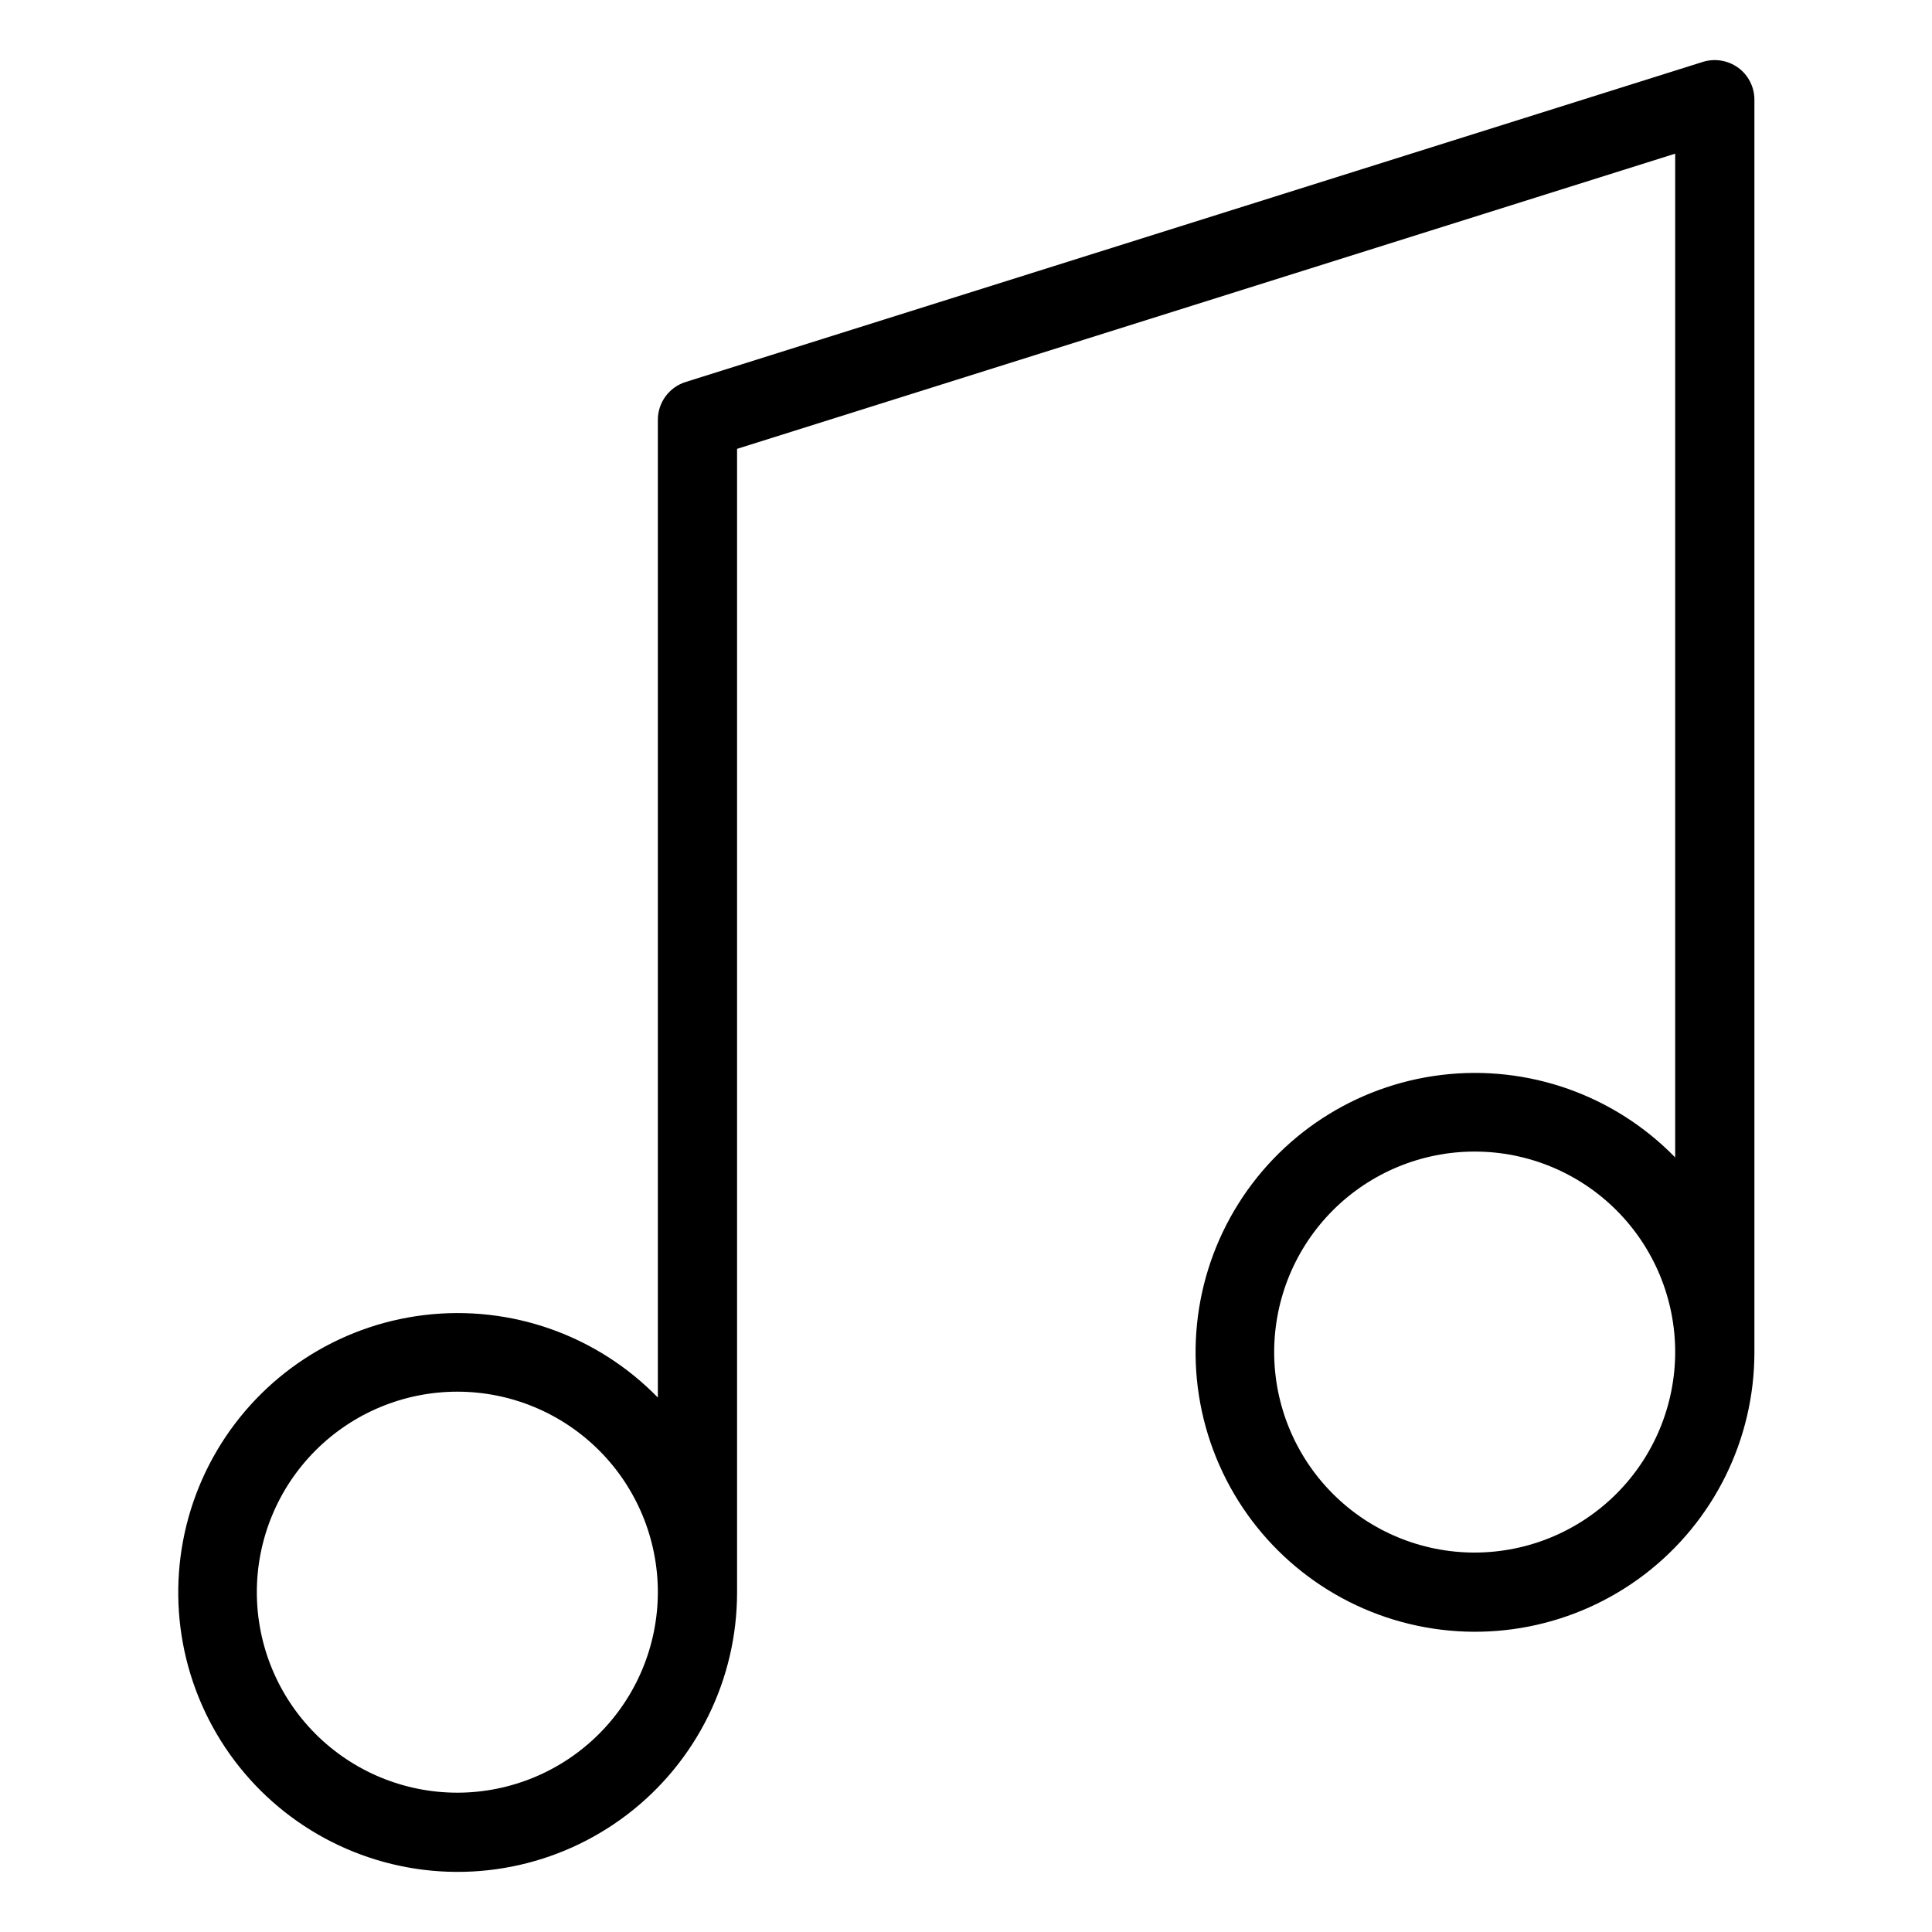 <?xml version="1.0" encoding="UTF-8"?>
<!-- Uploaded to: ICON Repo, www.iconrepo.com, Generator: ICON Repo Mixer Tools -->
<svg fill="#000000" width="800px" height="800px" version="1.1" viewBox="144 144 512 512" xmlns="http://www.w3.org/2000/svg">
 <path d="m604.64 161.95c-2.699-1.965-6.168-2.539-9.359-1.551l-269.6 84.84c-4.371 1.379-7.344 5.434-7.344 10.016v259.11c-16.102-16.539-38.996-24.621-61.914-21.859s-43.234 16.051-54.949 35.945c-11.711 19.891-13.477 44.105-4.773 65.484 8.699 21.383 26.875 37.48 49.148 43.539 22.277 6.059 46.102 1.379 64.434-12.648 18.332-14.027 29.074-35.801 29.047-58.887v-302.99l248.61-78.227v266.01c-16.102-16.539-38.996-24.625-61.914-21.863-22.918 2.762-43.234 16.055-54.949 35.945-11.711 19.891-13.477 44.105-4.773 65.488 8.699 21.379 26.875 37.477 49.152 43.535 22.273 6.059 46.098 1.383 64.43-12.648 18.332-14.027 29.074-35.801 29.047-58.887v-331.89c0-3.344-1.594-6.488-4.289-8.465zm-339.44 457.13c-14.09 0-27.605-5.598-37.57-15.562-9.965-9.965-15.566-23.48-15.566-37.574 0-14.09 5.602-27.605 15.566-37.57s23.48-15.566 37.57-15.566c14.094 0 27.609 5.602 37.574 15.566 9.965 9.965 15.562 23.48 15.562 37.57-0.016 14.09-5.621 27.594-15.582 37.555-9.961 9.961-23.465 15.566-37.555 15.582zm269.6-63.633c-14.094 0-27.605-5.598-37.57-15.566-9.965-9.965-15.562-23.48-15.562-37.57 0.004-14.094 5.602-27.609 15.566-37.574 9.965-9.965 23.48-15.562 37.574-15.559 14.09 0 27.605 5.598 37.57 15.562 9.965 9.965 15.562 23.48 15.562 37.57-0.016 14.09-5.621 27.598-15.582 37.559-9.965 9.961-23.469 15.562-37.559 15.578z"/>
</svg>